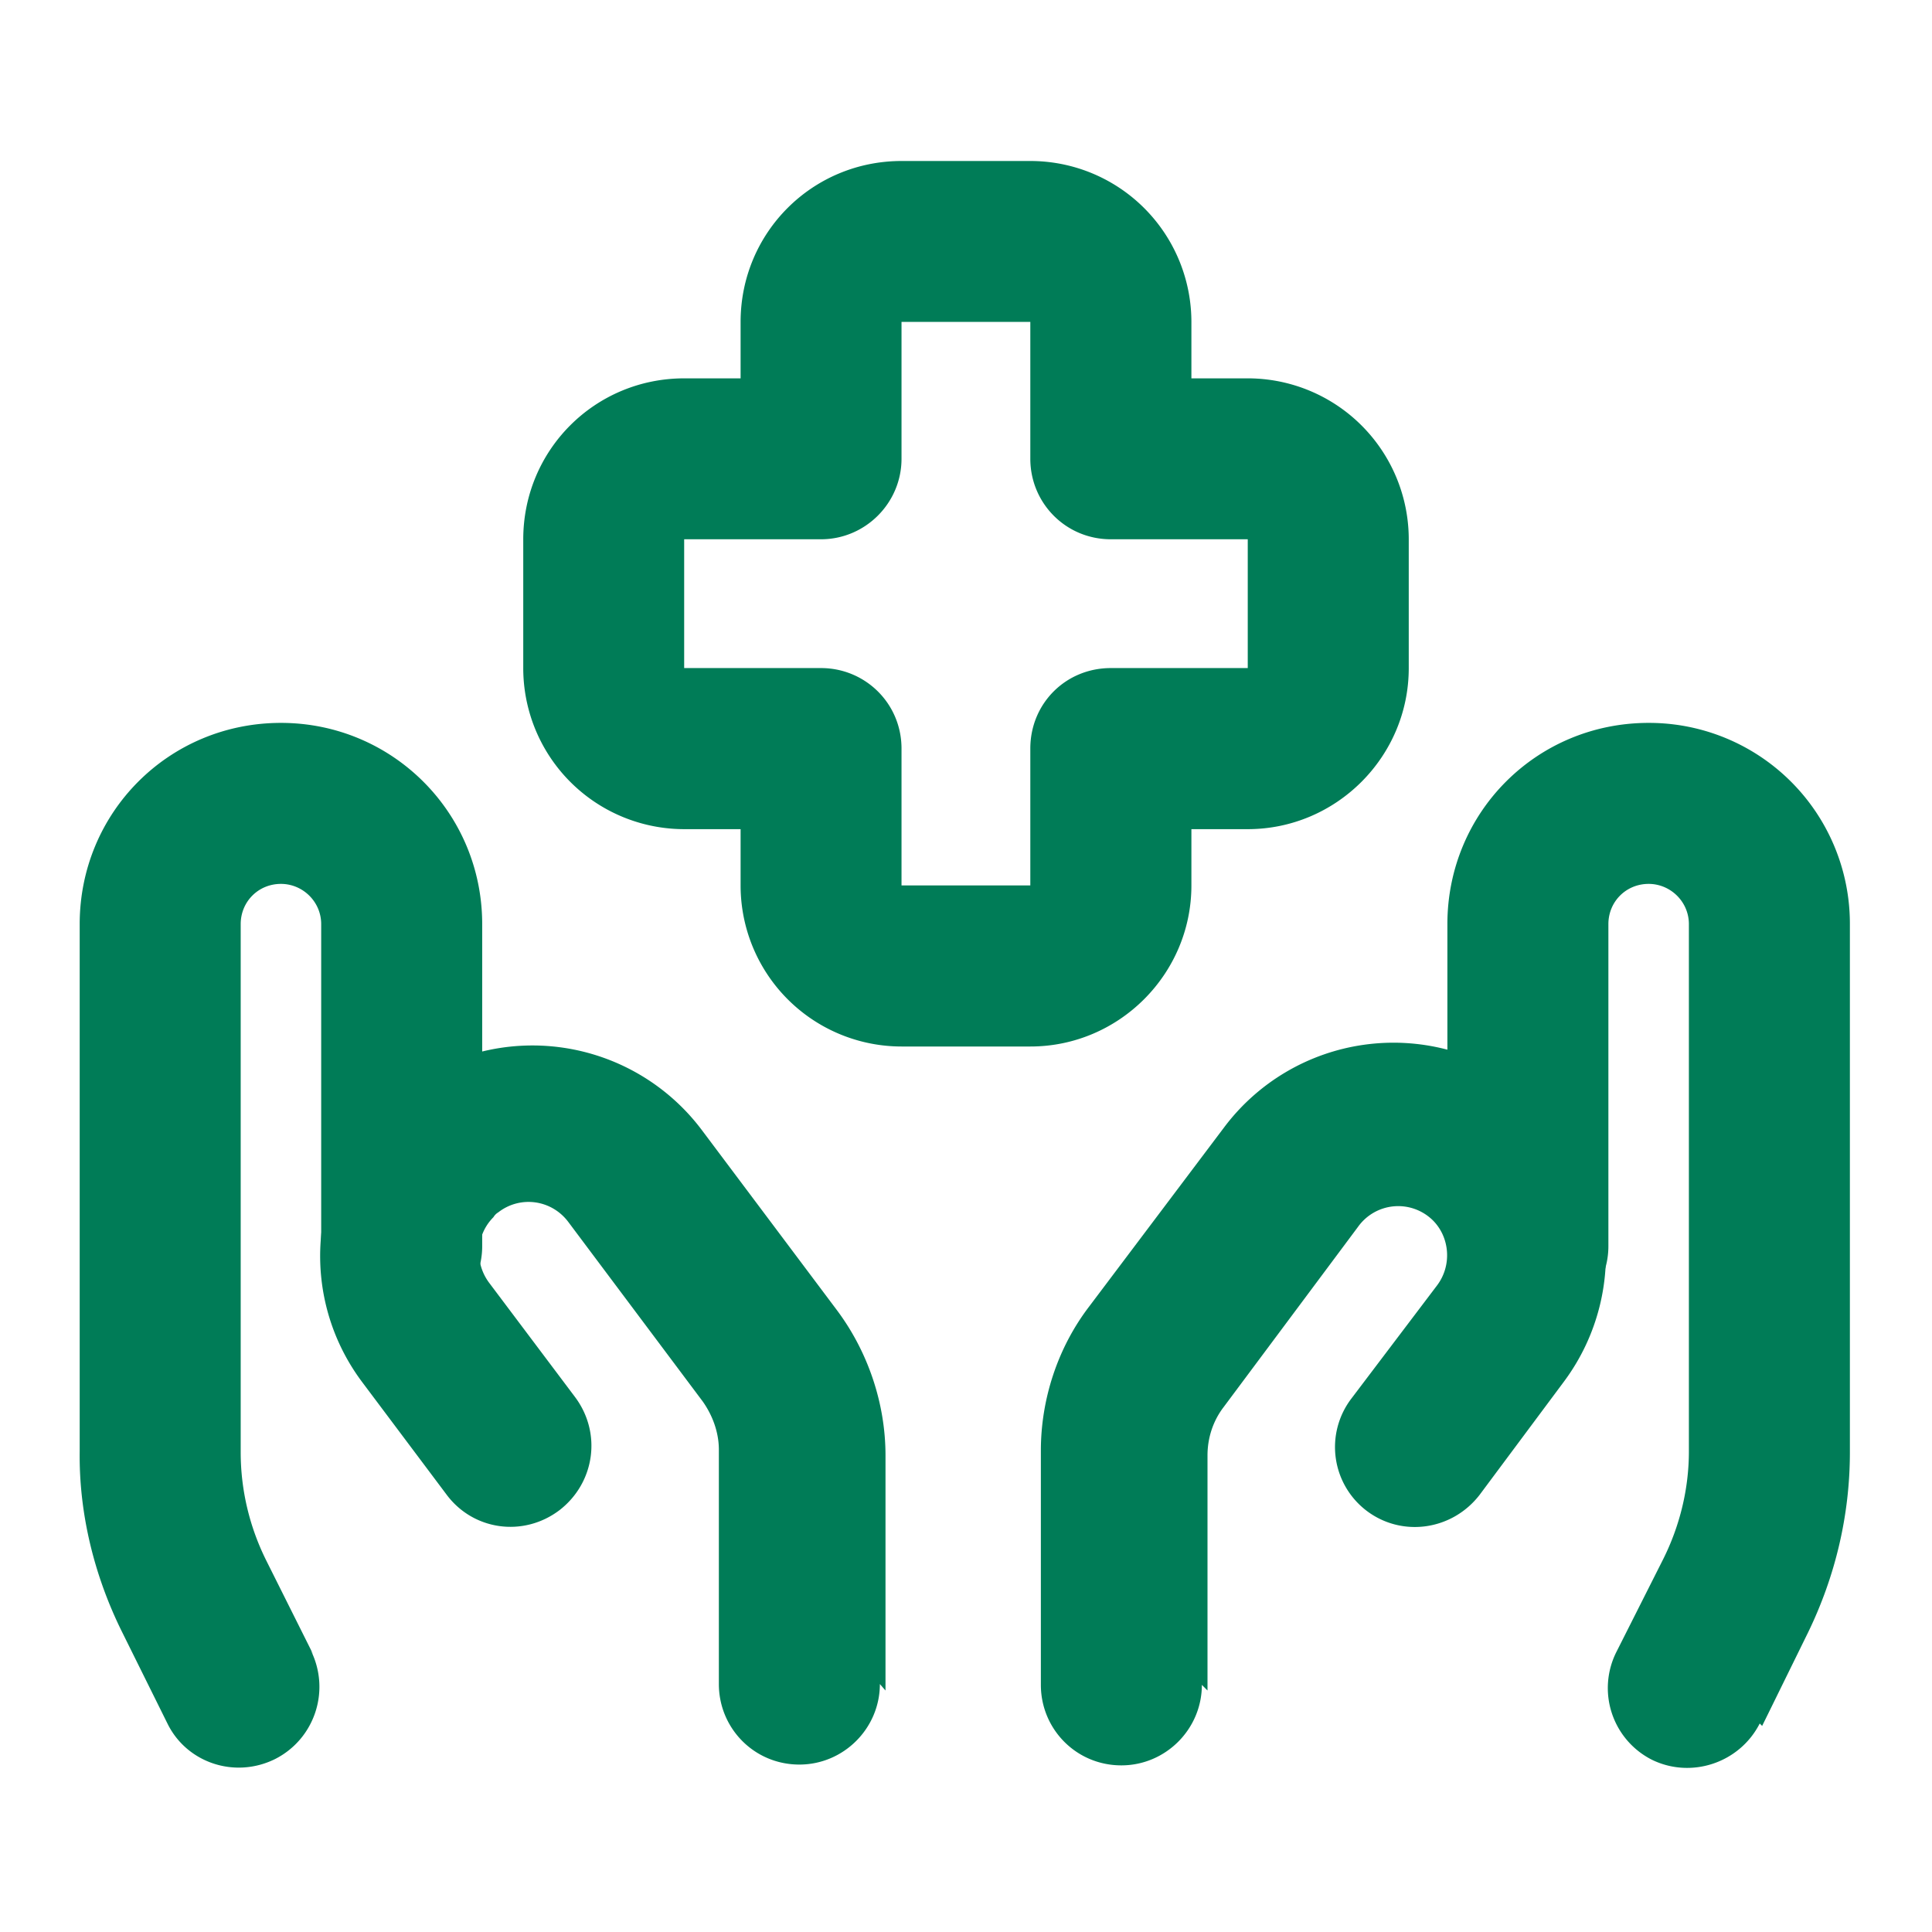 <?xml version="1.0" encoding="UTF-8"?>
<svg xmlns="http://www.w3.org/2000/svg" width="24" height="24" fill="none" viewBox="0 0 24 24">
  <path fill="#007C57" d="m21.89 21.44.57-1.16c.34-.7.52-1.46.52-2.24v-6.56a2.495 2.495 0 0 0-2.5-2.5c-1.39 0-2.5 1.11-2.5 2.5v4c0 .55.44 1 1 1 .55 0 1-.45 1-1v-4c0-.28.22-.5.5-.5.27 0 .5.22.5.5v6.55c0 .46-.11.92-.32 1.34l-.58 1.15a.998.998 0 0 0 .44 1.34c.49.24 1.09.04 1.34-.45l.03.03Z"></path>
  <path fill="#007C57" d="M15 21v-2.92c0-.22.07-.43.2-.6l1.67-2.24a.613.613 0 0 1 .93-.08c.21.21.24.56.05.81l-1.06 1.4a.994.994 0 0 0 .19 1.4c.44.33 1.06.24 1.4-.2l1.05-1.41a2.632 2.632 0 0 0-.54-3.68 2.63 2.63 0 0 0-3.68.52l-1.68 2.23c-.39.51-.6 1.15-.6 1.79v2.91c0 .55.44 1 1 1 .55 0 1-.45 1-1L15 21Zm-11.11-.45-.58-1.16c-.21-.42-.32-.88-.32-1.35v-6.56c0-.28.22-.5.5-.5.27 0 .5.22.5.5v4c0 .55.44 1 1 1 .55 0 1-.45 1-1v-4c0-1.39-1.12-2.5-2.5-2.5-1.39 0-2.5 1.11-2.5 2.5v6.55c-.01.77.18 1.54.52 2.23l.57 1.15c.24.49.84.69 1.34.44.49-.25.69-.85.44-1.35l.03.05Z"></path>
  <path fill="#007C57" d="M11 21v-2.92c0-.65-.22-1.29-.6-1.8l-1.68-2.24a2.632 2.632 0 0 0-3.68-.53c-.1.07-.2.15-.29.24-.93.92-1.03 2.38-.25 3.42l1.05 1.4c.33.44.95.53 1.4.19.44-.34.53-.96.19-1.41l-1.06-1.41c-.19-.25-.17-.6.05-.82a.17.17 0 0 1 .06-.06c.27-.21.66-.16.87.12l1.67 2.23c.12.17.2.38.2.6v2.91c0 .55.44 1 1 1 .55 0 1-.45 1-1L11 21Zm6.5-14.3a2 2 0 0 0-2-2h-1.7l1 1V4a2 2 0 0 0-2-2h-1.6c-1.11 0-2 .89-2 2v1.7l1-1H8.5c-1.11 0-2 .89-2 2v1.6a2 2 0 0 0 2 2h1.7l-1-1V11a2 2 0 0 0 2 2h1.6c1.1 0 2-.9 2-2V9.3l-1 1h1.7c1.1 0 2-.9 2-2V6.7Zm-2 0v1.6l-.001-.001h-1.7c-.56 0-1 .44-1 1v1.7h-1.6v-1.7c0-.56-.45-1-1-1h-1.7v-1.6h1.7c.55 0 1-.45 1-1v-1.7h1.6v1.7c0 .55.44 1 1 1h1.7l.001.001Z"></path>
</svg>
